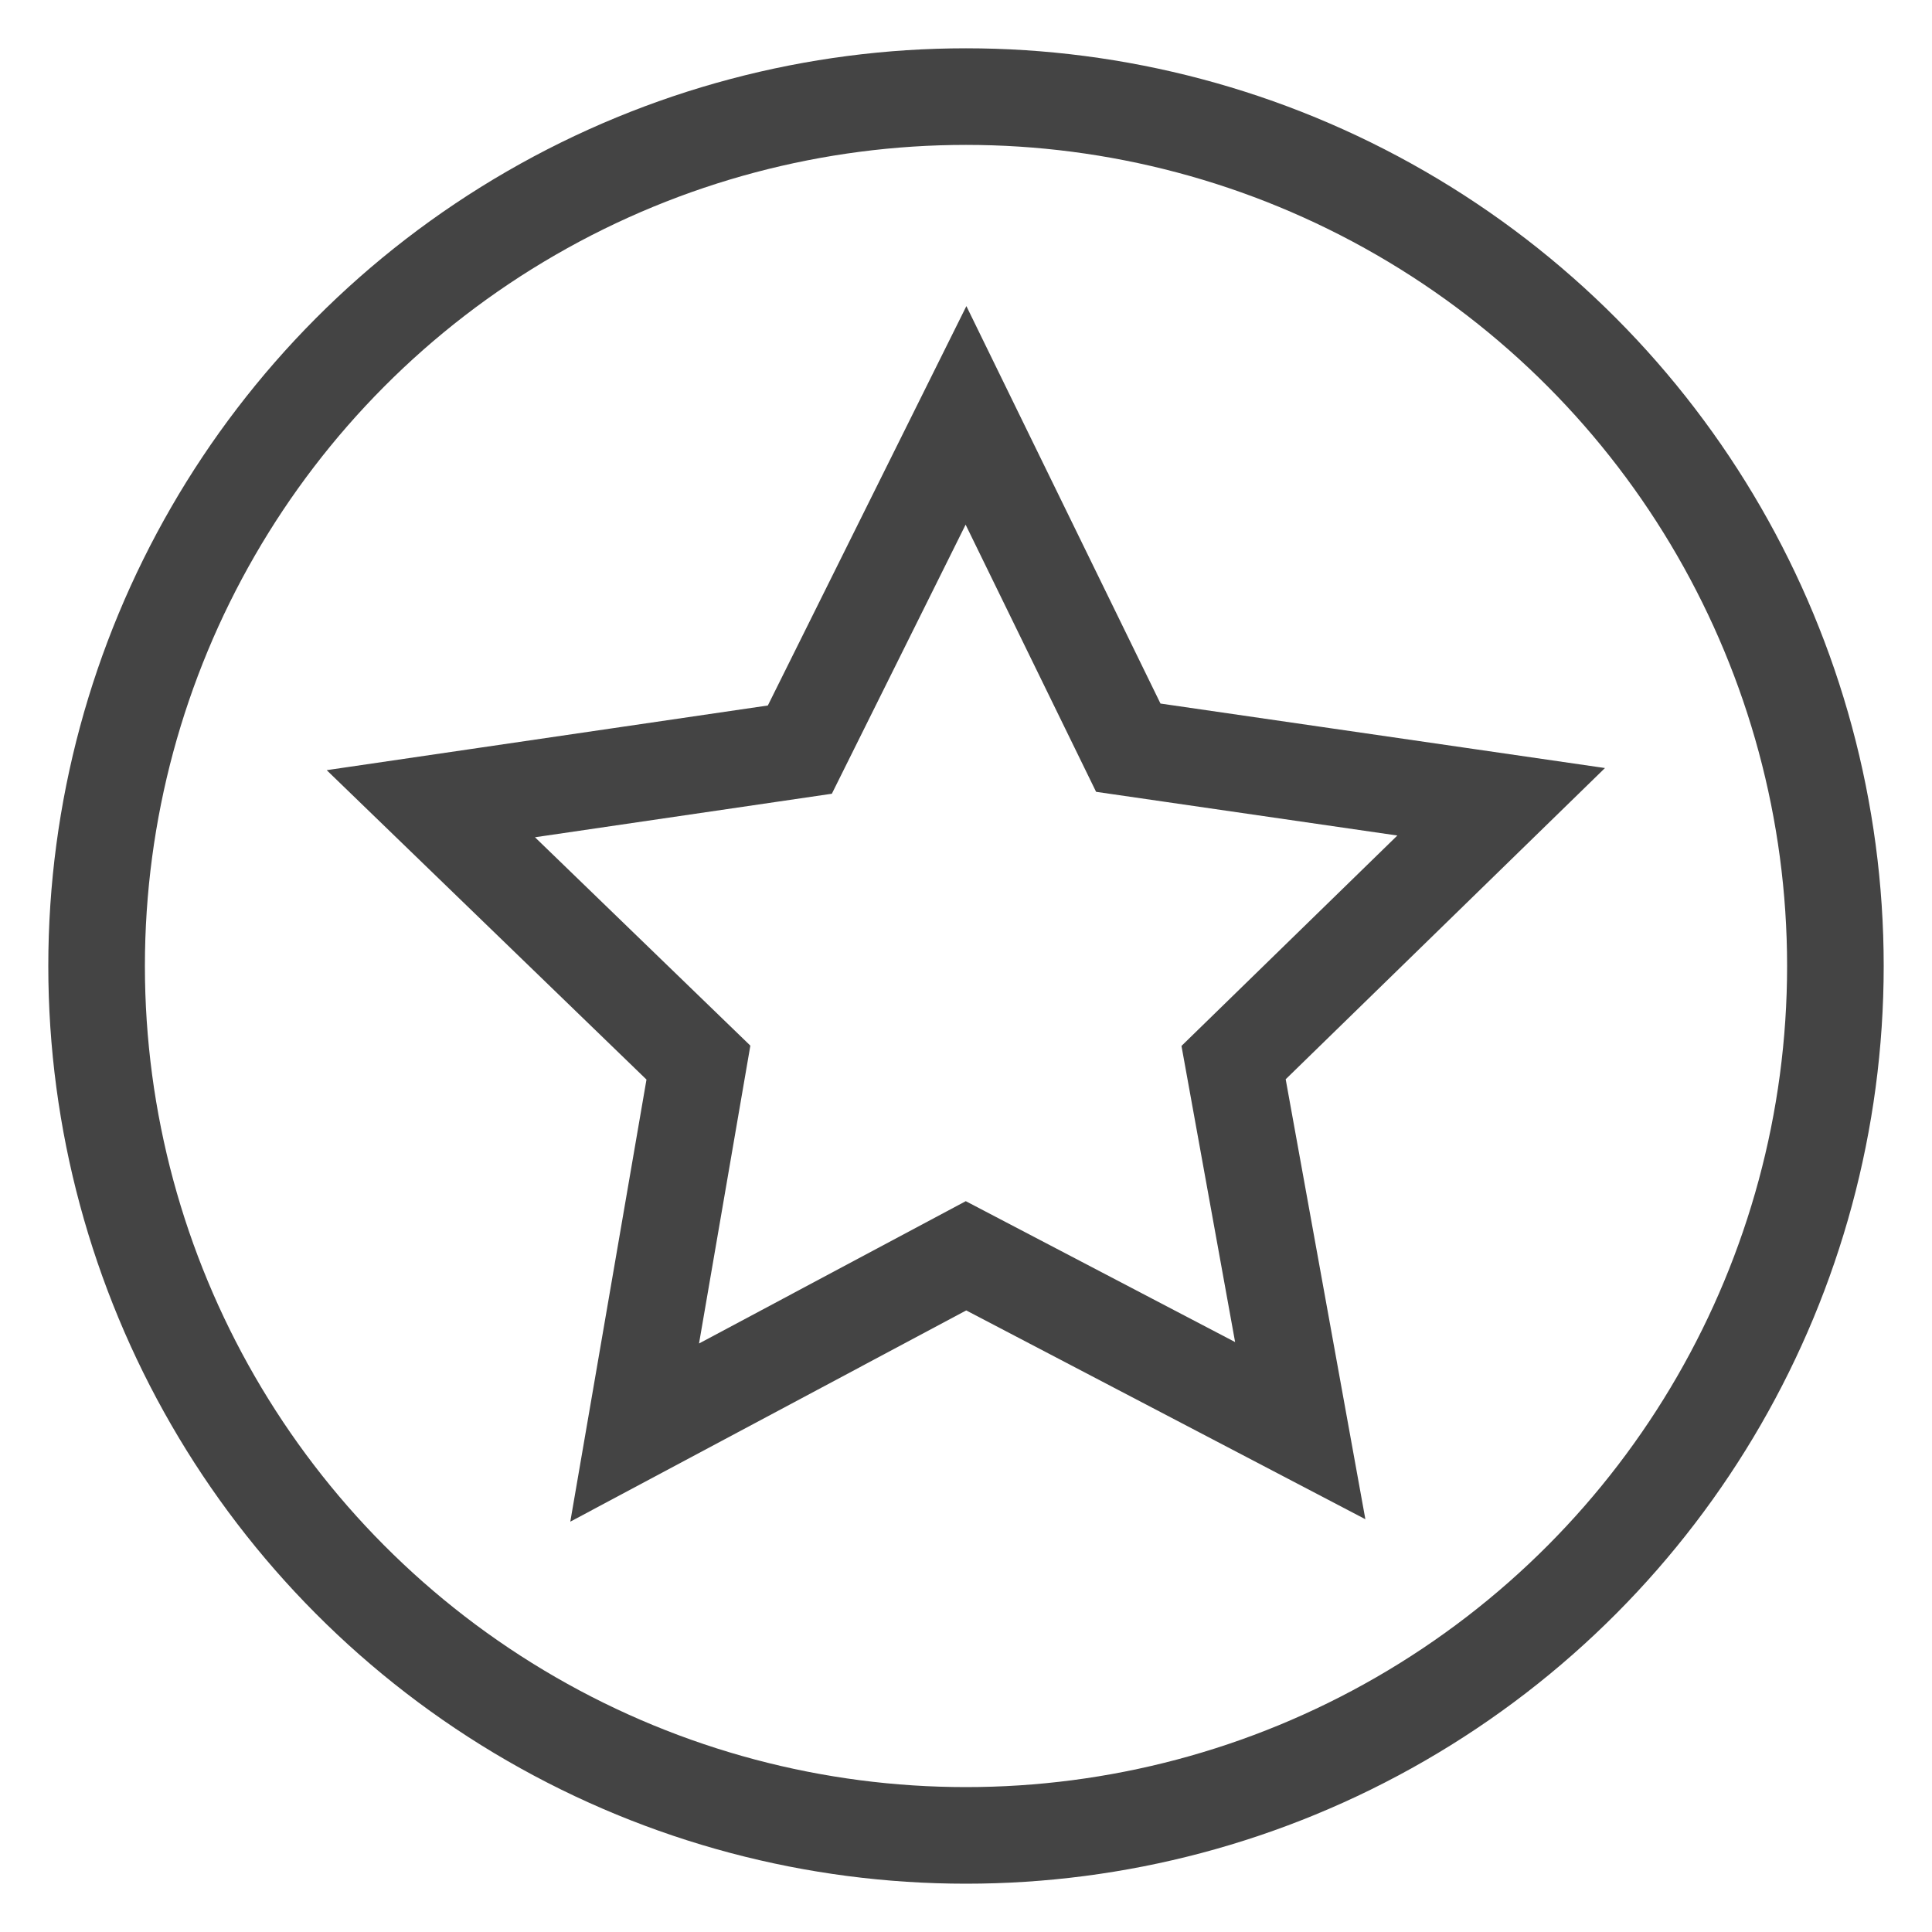 <svg width="20" height="20" viewBox="0 0 20 20" xmlns="http://www.w3.org/2000/svg">
    <path fill="none" stroke="#444" d="M10,13l3.46,1.81L12.77,11l2.77-2.7-3.86-.56L10,4.3,8.28,7.76l-3.82.56L7.23,11l-.66,3.83Z" />
    <circle fill="none" stroke="#444" cx="10" cy="10" r="9" />
</svg>
